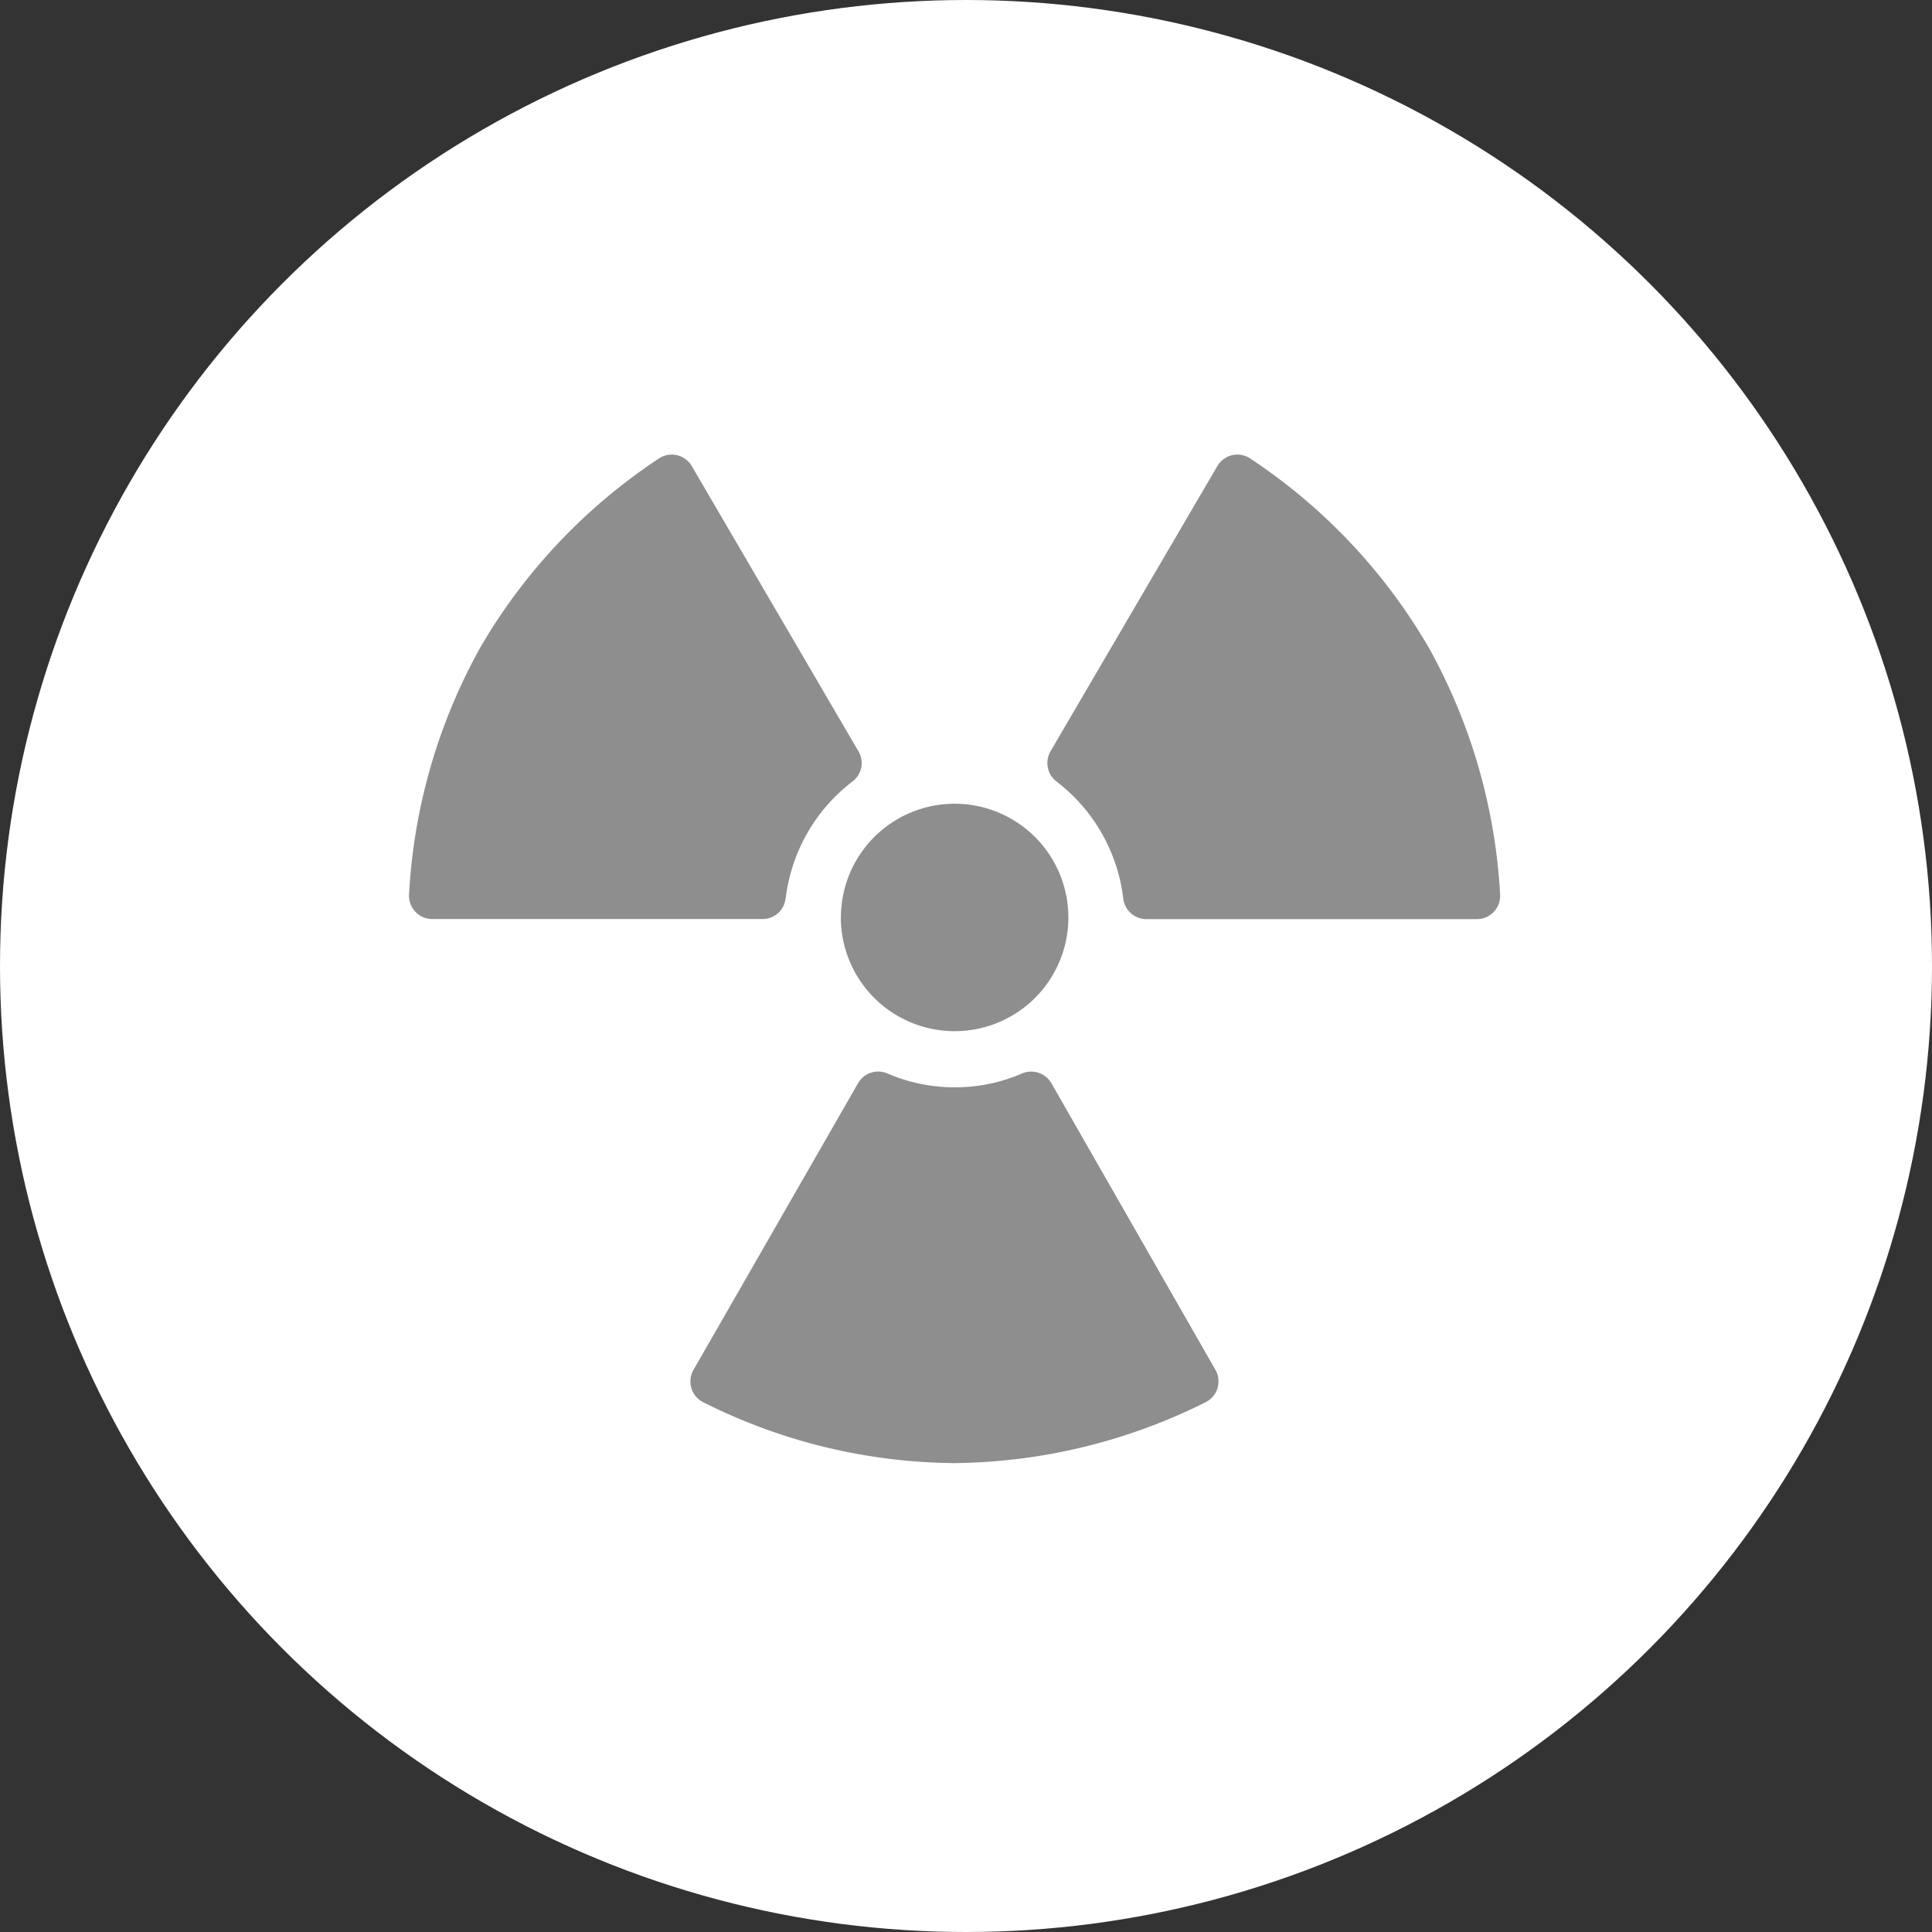 <svg xmlns="http://www.w3.org/2000/svg" width="85" height="85" viewBox="0 0 85 85">
  <rect x="0" y="0" width="85" height="85" fill="#333333" stroke="none"/>
  <g id="グループ_10262" data-name="グループ 10262" transform="translate(-824 -1779)">
    <circle id="楕円形_589" data-name="楕円形 589" cx="42.5" cy="42.5" r="42.5" transform="translate(824 1779)" fill="#fff"/>
    <g id="グループ_9617" data-name="グループ 9617" transform="translate(-2682.707 -676.447)">
      <path id="パス_12736" data-name="パス 12736" d="M3552.966,2503.108a1.03,1.03,0,0,0-1.3-.43,7.39,7.39,0,0,1-2.962.607,7.475,7.475,0,0,1-2.949-.607,1.021,1.021,0,0,0-1.3.43l-7.236,12.607a1.02,1.02,0,0,0,.417,1.419,24.979,24.979,0,0,0,11,2.683h.122a25.208,25.208,0,0,0,11-2.683,1.021,1.021,0,0,0,.423-1.419Zm0,0" fill="#8e8e8e"/>
      <path id="パス_12737" data-name="パス 12737" d="M3541.274,2494.985a7.607,7.607,0,0,1,2.935-5.153,1.015,1.015,0,0,0,.266-1.331l-7.331-12.545a1.019,1.019,0,0,0-1.44-.342,25.072,25.072,0,0,0-7.8,8.205c-.02.034-.02.034-.027.047s-.027.048-.027.048a25.074,25.074,0,0,0-3.147,10.894,1.021,1.021,0,0,0,1.024,1.072h14.539a1.011,1.011,0,0,0,1-.895Zm0,0" fill="#8e8e8e"/>
      <path id="パス_12738" data-name="パス 12738" d="M3569.552,2483.914s-.02-.034-.027-.048-.007-.013-.028-.047a25.062,25.062,0,0,0-7.794-8.205,1.018,1.018,0,0,0-1.44.342l-7.338,12.545a1.029,1.029,0,0,0,.266,1.331,7.606,7.606,0,0,1,2.935,5.153,1.027,1.027,0,0,0,1.017.9h14.539a1.022,1.022,0,0,0,1.024-1.072,25.153,25.153,0,0,0-3.154-10.9Zm0,0" fill="#8e8e8e"/>
      <path id="パス_12739" data-name="パス 12739" d="M3543.7,2495.852a5.008,5.008,0,0,0,5,4.962,5,5,0,0,0,5.01-4.962v-.041a5,5,0,0,0-10.006,0,.084.084,0,0,0-.007.041Zm0,0" fill="#8e8e8e"/>
    </g>
  </g>
</svg>

